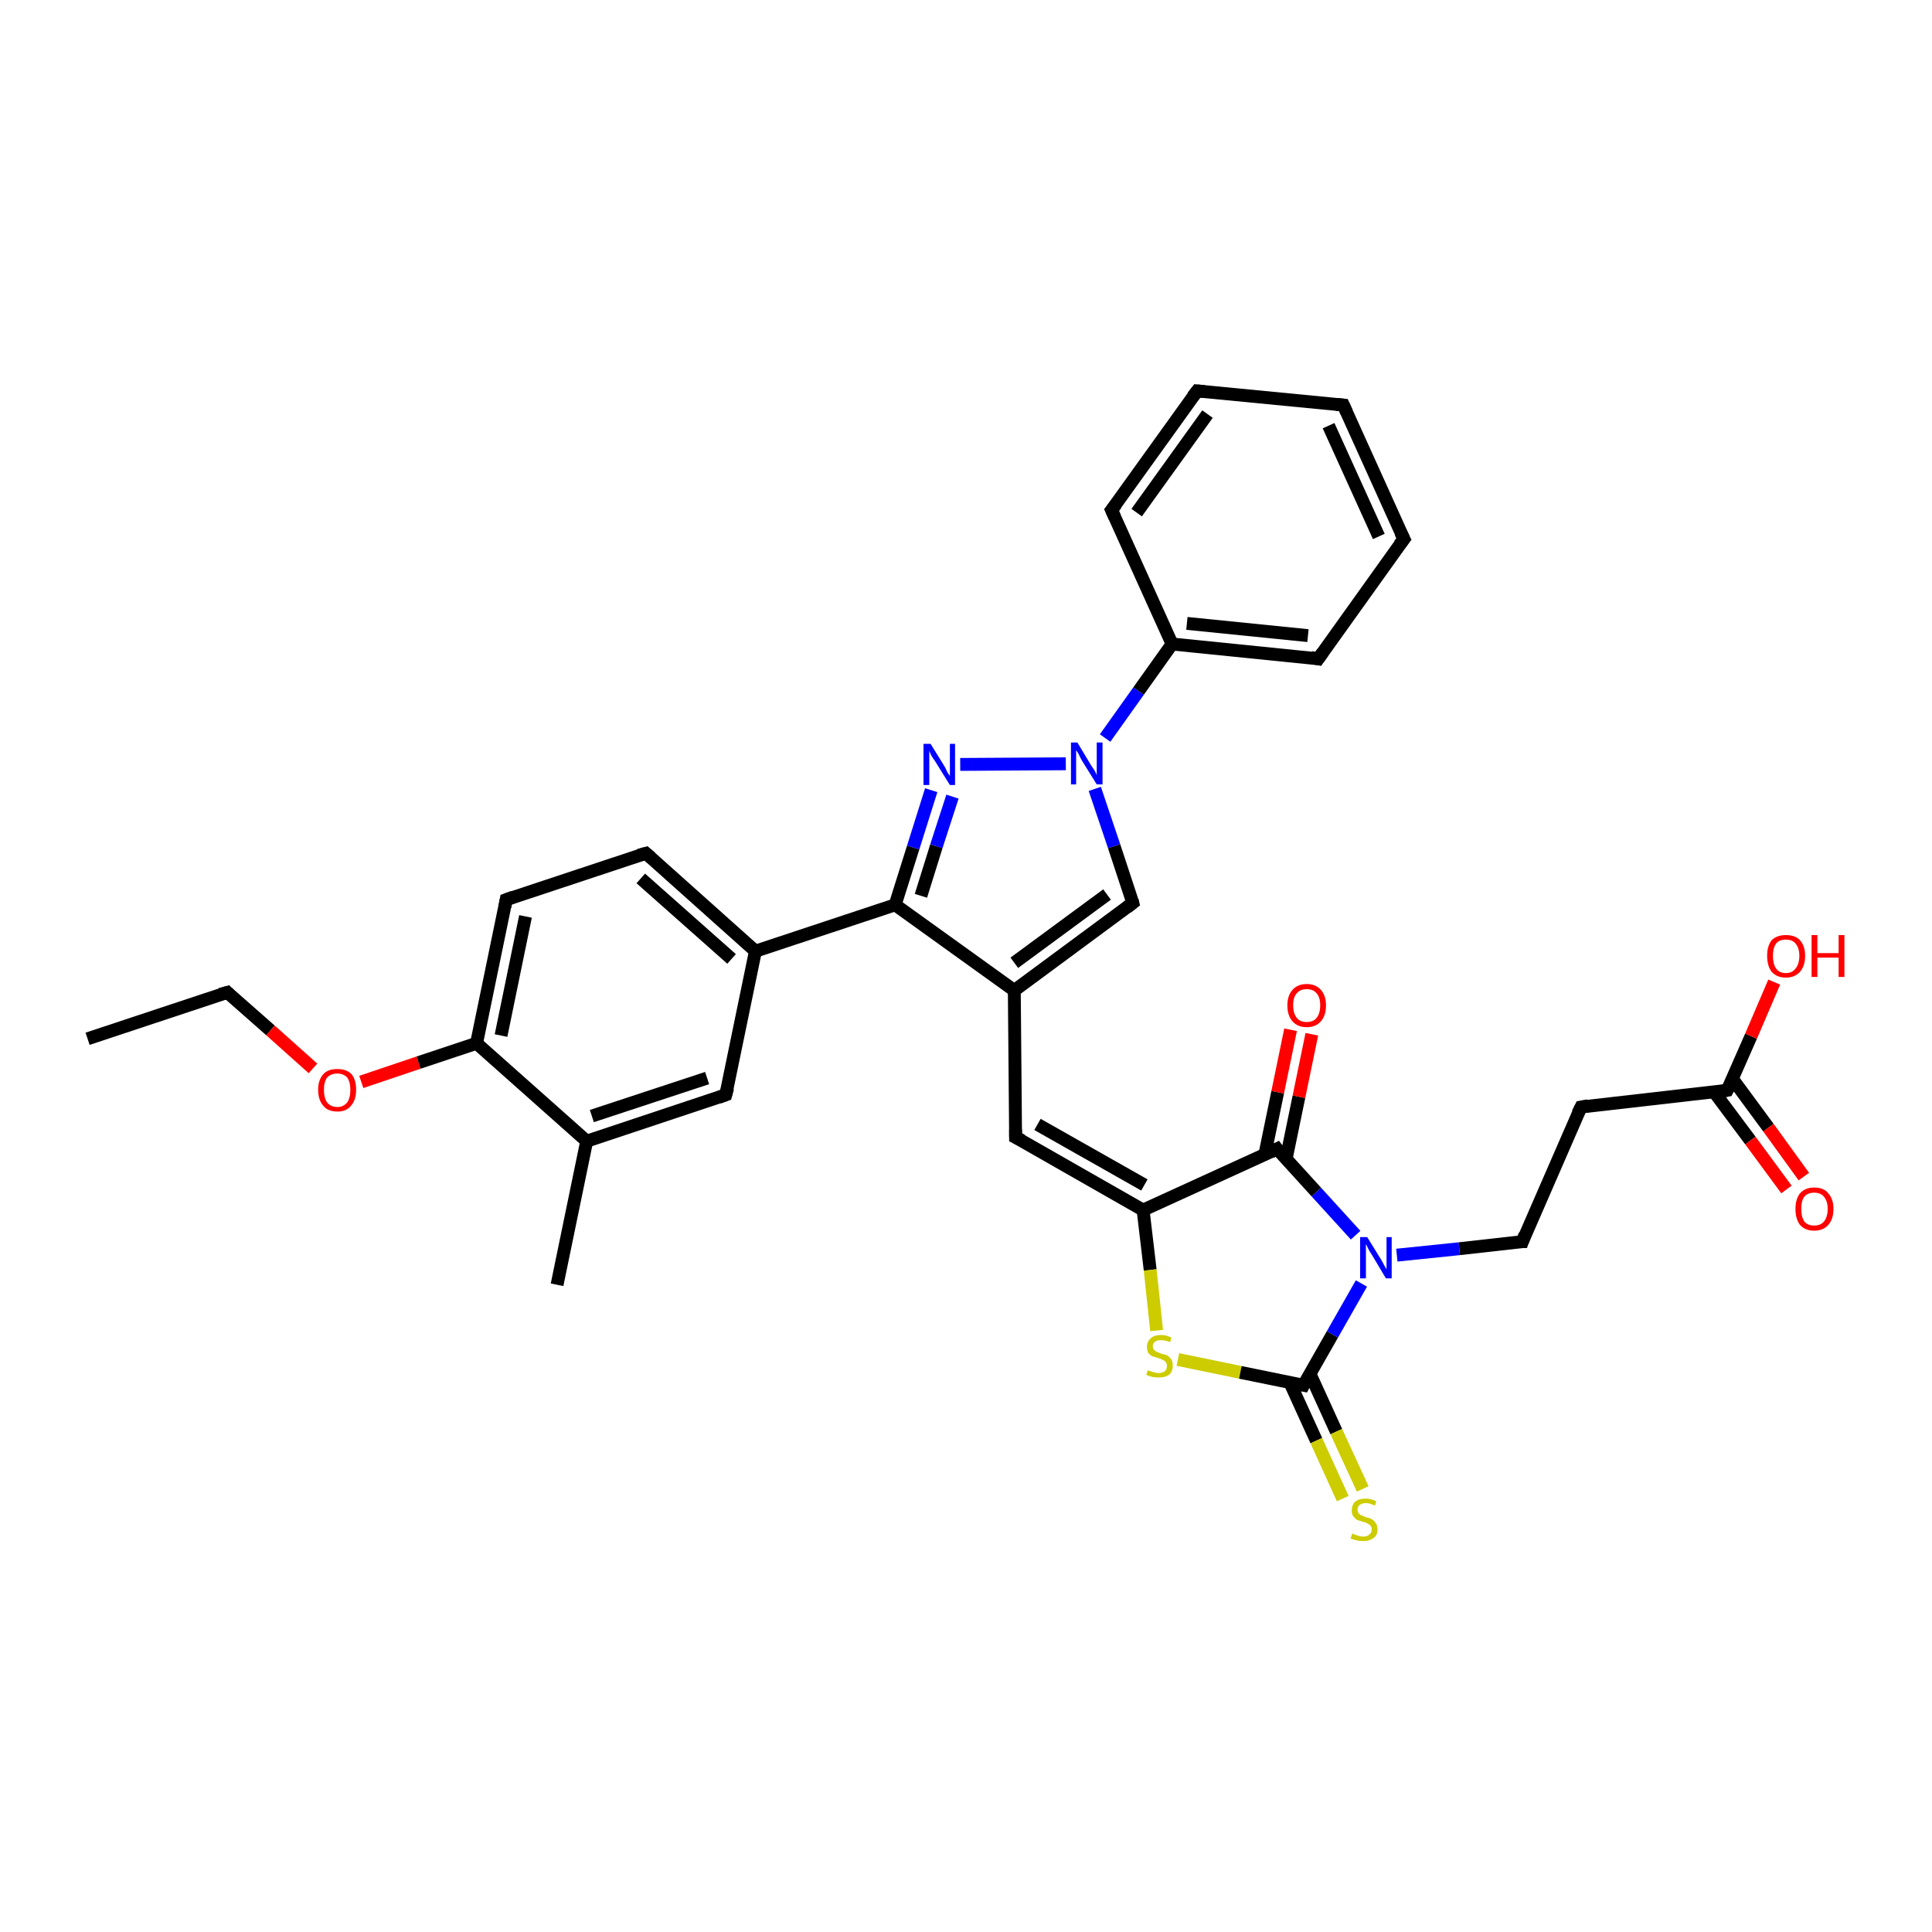 <?xml version='1.0' encoding='iso-8859-1'?>
<svg version='1.1' baseProfile='full'
              xmlns='http://www.w3.org/2000/svg'
                      xmlns:rdkit='http://www.rdkit.org/xml'
                      xmlns:xlink='http://www.w3.org/1999/xlink'
                  xml:space='preserve'
width='300px' height='300px' viewBox='0 0 300 300'>
<!-- END OF HEADER -->
<rect style='opacity:1.0;fill:#FFFFFF;stroke:none' width='300.0' height='300.0' x='0.0' y='0.0'> </rect>
<path class='bond-0 atom-0 atom-1' d='M 13.6,161.3 L 35.3,154.1' style='fill:none;fill-rule:evenodd;stroke:#000000;stroke-width:2.0px;stroke-linecap:butt;stroke-linejoin:miter;stroke-opacity:1' />
<path class='bond-1 atom-1 atom-2' d='M 35.3,154.1 L 42.0,160.0' style='fill:none;fill-rule:evenodd;stroke:#000000;stroke-width:2.0px;stroke-linecap:butt;stroke-linejoin:miter;stroke-opacity:1' />
<path class='bond-1 atom-1 atom-2' d='M 42.0,160.0 L 48.6,165.9' style='fill:none;fill-rule:evenodd;stroke:#FF0000;stroke-width:2.0px;stroke-linecap:butt;stroke-linejoin:miter;stroke-opacity:1' />
<path class='bond-2 atom-2 atom-3' d='M 56.1,168.0 L 65.0,165.0' style='fill:none;fill-rule:evenodd;stroke:#FF0000;stroke-width:2.0px;stroke-linecap:butt;stroke-linejoin:miter;stroke-opacity:1' />
<path class='bond-2 atom-2 atom-3' d='M 65.0,165.0 L 74.0,162.0' style='fill:none;fill-rule:evenodd;stroke:#000000;stroke-width:2.0px;stroke-linecap:butt;stroke-linejoin:miter;stroke-opacity:1' />
<path class='bond-3 atom-3 atom-4' d='M 74.0,162.0 L 78.6,139.7' style='fill:none;fill-rule:evenodd;stroke:#000000;stroke-width:2.0px;stroke-linecap:butt;stroke-linejoin:miter;stroke-opacity:1' />
<path class='bond-3 atom-3 atom-4' d='M 77.8,160.8 L 81.6,142.3' style='fill:none;fill-rule:evenodd;stroke:#000000;stroke-width:2.0px;stroke-linecap:butt;stroke-linejoin:miter;stroke-opacity:1' />
<path class='bond-4 atom-4 atom-5' d='M 78.6,139.7 L 100.3,132.5' style='fill:none;fill-rule:evenodd;stroke:#000000;stroke-width:2.0px;stroke-linecap:butt;stroke-linejoin:miter;stroke-opacity:1' />
<path class='bond-5 atom-5 atom-6' d='M 100.3,132.5 L 117.3,147.7' style='fill:none;fill-rule:evenodd;stroke:#000000;stroke-width:2.0px;stroke-linecap:butt;stroke-linejoin:miter;stroke-opacity:1' />
<path class='bond-5 atom-5 atom-6' d='M 99.5,136.4 L 113.6,148.9' style='fill:none;fill-rule:evenodd;stroke:#000000;stroke-width:2.0px;stroke-linecap:butt;stroke-linejoin:miter;stroke-opacity:1' />
<path class='bond-6 atom-6 atom-7' d='M 117.3,147.7 L 112.7,170.0' style='fill:none;fill-rule:evenodd;stroke:#000000;stroke-width:2.0px;stroke-linecap:butt;stroke-linejoin:miter;stroke-opacity:1' />
<path class='bond-7 atom-7 atom-8' d='M 112.7,170.0 L 91.1,177.2' style='fill:none;fill-rule:evenodd;stroke:#000000;stroke-width:2.0px;stroke-linecap:butt;stroke-linejoin:miter;stroke-opacity:1' />
<path class='bond-7 atom-7 atom-8' d='M 109.8,167.4 L 91.9,173.3' style='fill:none;fill-rule:evenodd;stroke:#000000;stroke-width:2.0px;stroke-linecap:butt;stroke-linejoin:miter;stroke-opacity:1' />
<path class='bond-8 atom-8 atom-9' d='M 91.1,177.2 L 86.5,199.5' style='fill:none;fill-rule:evenodd;stroke:#000000;stroke-width:2.0px;stroke-linecap:butt;stroke-linejoin:miter;stroke-opacity:1' />
<path class='bond-9 atom-6 atom-10' d='M 117.3,147.7 L 139.0,140.5' style='fill:none;fill-rule:evenodd;stroke:#000000;stroke-width:2.0px;stroke-linecap:butt;stroke-linejoin:miter;stroke-opacity:1' />
<path class='bond-10 atom-10 atom-11' d='M 139.0,140.5 L 141.8,131.6' style='fill:none;fill-rule:evenodd;stroke:#000000;stroke-width:2.0px;stroke-linecap:butt;stroke-linejoin:miter;stroke-opacity:1' />
<path class='bond-10 atom-10 atom-11' d='M 141.8,131.6 L 144.6,122.7' style='fill:none;fill-rule:evenodd;stroke:#0000FF;stroke-width:2.0px;stroke-linecap:butt;stroke-linejoin:miter;stroke-opacity:1' />
<path class='bond-10 atom-10 atom-11' d='M 143.0,139.1 L 145.4,131.4' style='fill:none;fill-rule:evenodd;stroke:#000000;stroke-width:2.0px;stroke-linecap:butt;stroke-linejoin:miter;stroke-opacity:1' />
<path class='bond-10 atom-10 atom-11' d='M 145.4,131.4 L 147.9,123.7' style='fill:none;fill-rule:evenodd;stroke:#0000FF;stroke-width:2.0px;stroke-linecap:butt;stroke-linejoin:miter;stroke-opacity:1' />
<path class='bond-11 atom-11 atom-12' d='M 149.1,118.7 L 165.5,118.6' style='fill:none;fill-rule:evenodd;stroke:#0000FF;stroke-width:2.0px;stroke-linecap:butt;stroke-linejoin:miter;stroke-opacity:1' />
<path class='bond-12 atom-12 atom-13' d='M 170.0,122.5 L 173.0,131.4' style='fill:none;fill-rule:evenodd;stroke:#0000FF;stroke-width:2.0px;stroke-linecap:butt;stroke-linejoin:miter;stroke-opacity:1' />
<path class='bond-12 atom-12 atom-13' d='M 173.0,131.4 L 175.9,140.2' style='fill:none;fill-rule:evenodd;stroke:#000000;stroke-width:2.0px;stroke-linecap:butt;stroke-linejoin:miter;stroke-opacity:1' />
<path class='bond-13 atom-13 atom-14' d='M 175.9,140.2 L 157.5,153.8' style='fill:none;fill-rule:evenodd;stroke:#000000;stroke-width:2.0px;stroke-linecap:butt;stroke-linejoin:miter;stroke-opacity:1' />
<path class='bond-13 atom-13 atom-14' d='M 171.9,138.9 L 157.5,149.5' style='fill:none;fill-rule:evenodd;stroke:#000000;stroke-width:2.0px;stroke-linecap:butt;stroke-linejoin:miter;stroke-opacity:1' />
<path class='bond-14 atom-14 atom-15' d='M 157.5,153.8 L 157.7,176.6' style='fill:none;fill-rule:evenodd;stroke:#000000;stroke-width:2.0px;stroke-linecap:butt;stroke-linejoin:miter;stroke-opacity:1' />
<path class='bond-15 atom-15 atom-16' d='M 157.7,176.6 L 177.5,187.9' style='fill:none;fill-rule:evenodd;stroke:#000000;stroke-width:2.0px;stroke-linecap:butt;stroke-linejoin:miter;stroke-opacity:1' />
<path class='bond-15 atom-15 atom-16' d='M 161.1,174.6 L 177.7,184.0' style='fill:none;fill-rule:evenodd;stroke:#000000;stroke-width:2.0px;stroke-linecap:butt;stroke-linejoin:miter;stroke-opacity:1' />
<path class='bond-16 atom-16 atom-17' d='M 177.5,187.9 L 178.6,197.2' style='fill:none;fill-rule:evenodd;stroke:#000000;stroke-width:2.0px;stroke-linecap:butt;stroke-linejoin:miter;stroke-opacity:1' />
<path class='bond-16 atom-16 atom-17' d='M 178.6,197.2 L 179.6,206.6' style='fill:none;fill-rule:evenodd;stroke:#CCCC00;stroke-width:2.0px;stroke-linecap:butt;stroke-linejoin:miter;stroke-opacity:1' />
<path class='bond-17 atom-17 atom-18' d='M 182.9,211.1 L 192.6,213.1' style='fill:none;fill-rule:evenodd;stroke:#CCCC00;stroke-width:2.0px;stroke-linecap:butt;stroke-linejoin:miter;stroke-opacity:1' />
<path class='bond-17 atom-17 atom-18' d='M 192.6,213.1 L 202.4,215.1' style='fill:none;fill-rule:evenodd;stroke:#000000;stroke-width:2.0px;stroke-linecap:butt;stroke-linejoin:miter;stroke-opacity:1' />
<path class='bond-18 atom-18 atom-19' d='M 200.3,214.7 L 204.4,223.7' style='fill:none;fill-rule:evenodd;stroke:#000000;stroke-width:2.0px;stroke-linecap:butt;stroke-linejoin:miter;stroke-opacity:1' />
<path class='bond-18 atom-18 atom-19' d='M 204.4,223.7 L 208.5,232.7' style='fill:none;fill-rule:evenodd;stroke:#CCCC00;stroke-width:2.0px;stroke-linecap:butt;stroke-linejoin:miter;stroke-opacity:1' />
<path class='bond-18 atom-18 atom-19' d='M 203.4,213.3 L 207.5,222.3' style='fill:none;fill-rule:evenodd;stroke:#000000;stroke-width:2.0px;stroke-linecap:butt;stroke-linejoin:miter;stroke-opacity:1' />
<path class='bond-18 atom-18 atom-19' d='M 207.5,222.3 L 211.6,231.2' style='fill:none;fill-rule:evenodd;stroke:#CCCC00;stroke-width:2.0px;stroke-linecap:butt;stroke-linejoin:miter;stroke-opacity:1' />
<path class='bond-19 atom-18 atom-20' d='M 202.4,215.1 L 206.9,207.2' style='fill:none;fill-rule:evenodd;stroke:#000000;stroke-width:2.0px;stroke-linecap:butt;stroke-linejoin:miter;stroke-opacity:1' />
<path class='bond-19 atom-18 atom-20' d='M 206.9,207.2 L 211.4,199.3' style='fill:none;fill-rule:evenodd;stroke:#0000FF;stroke-width:2.0px;stroke-linecap:butt;stroke-linejoin:miter;stroke-opacity:1' />
<path class='bond-20 atom-20 atom-21' d='M 216.9,194.9 L 226.6,193.9' style='fill:none;fill-rule:evenodd;stroke:#0000FF;stroke-width:2.0px;stroke-linecap:butt;stroke-linejoin:miter;stroke-opacity:1' />
<path class='bond-20 atom-20 atom-21' d='M 226.6,193.9 L 236.4,192.8' style='fill:none;fill-rule:evenodd;stroke:#000000;stroke-width:2.0px;stroke-linecap:butt;stroke-linejoin:miter;stroke-opacity:1' />
<path class='bond-21 atom-21 atom-22' d='M 236.4,192.8 L 245.5,171.9' style='fill:none;fill-rule:evenodd;stroke:#000000;stroke-width:2.0px;stroke-linecap:butt;stroke-linejoin:miter;stroke-opacity:1' />
<path class='bond-22 atom-22 atom-23' d='M 245.5,171.9 L 268.2,169.3' style='fill:none;fill-rule:evenodd;stroke:#000000;stroke-width:2.0px;stroke-linecap:butt;stroke-linejoin:miter;stroke-opacity:1' />
<path class='bond-23 atom-23 atom-24' d='M 268.2,169.3 L 271.9,160.9' style='fill:none;fill-rule:evenodd;stroke:#000000;stroke-width:2.0px;stroke-linecap:butt;stroke-linejoin:miter;stroke-opacity:1' />
<path class='bond-23 atom-23 atom-24' d='M 271.9,160.9 L 275.5,152.5' style='fill:none;fill-rule:evenodd;stroke:#FF0000;stroke-width:2.0px;stroke-linecap:butt;stroke-linejoin:miter;stroke-opacity:1' />
<path class='bond-24 atom-23 atom-25' d='M 266.2,169.6 L 271.8,177.1' style='fill:none;fill-rule:evenodd;stroke:#000000;stroke-width:2.0px;stroke-linecap:butt;stroke-linejoin:miter;stroke-opacity:1' />
<path class='bond-24 atom-23 atom-25' d='M 271.8,177.1 L 277.4,184.7' style='fill:none;fill-rule:evenodd;stroke:#FF0000;stroke-width:2.0px;stroke-linecap:butt;stroke-linejoin:miter;stroke-opacity:1' />
<path class='bond-24 atom-23 atom-25' d='M 269.0,167.5 L 274.6,175.1' style='fill:none;fill-rule:evenodd;stroke:#000000;stroke-width:2.0px;stroke-linecap:butt;stroke-linejoin:miter;stroke-opacity:1' />
<path class='bond-24 atom-23 atom-25' d='M 274.6,175.1 L 280.1,182.7' style='fill:none;fill-rule:evenodd;stroke:#FF0000;stroke-width:2.0px;stroke-linecap:butt;stroke-linejoin:miter;stroke-opacity:1' />
<path class='bond-25 atom-20 atom-26' d='M 210.5,191.8 L 204.4,185.1' style='fill:none;fill-rule:evenodd;stroke:#0000FF;stroke-width:2.0px;stroke-linecap:butt;stroke-linejoin:miter;stroke-opacity:1' />
<path class='bond-25 atom-20 atom-26' d='M 204.4,185.1 L 198.3,178.4' style='fill:none;fill-rule:evenodd;stroke:#000000;stroke-width:2.0px;stroke-linecap:butt;stroke-linejoin:miter;stroke-opacity:1' />
<path class='bond-26 atom-26 atom-27' d='M 199.7,180.0 L 201.7,170.3' style='fill:none;fill-rule:evenodd;stroke:#000000;stroke-width:2.0px;stroke-linecap:butt;stroke-linejoin:miter;stroke-opacity:1' />
<path class='bond-26 atom-26 atom-27' d='M 201.7,170.3 L 203.7,160.6' style='fill:none;fill-rule:evenodd;stroke:#FF0000;stroke-width:2.0px;stroke-linecap:butt;stroke-linejoin:miter;stroke-opacity:1' />
<path class='bond-26 atom-26 atom-27' d='M 196.4,179.3 L 198.4,169.6' style='fill:none;fill-rule:evenodd;stroke:#000000;stroke-width:2.0px;stroke-linecap:butt;stroke-linejoin:miter;stroke-opacity:1' />
<path class='bond-26 atom-26 atom-27' d='M 198.4,169.6 L 200.4,159.9' style='fill:none;fill-rule:evenodd;stroke:#FF0000;stroke-width:2.0px;stroke-linecap:butt;stroke-linejoin:miter;stroke-opacity:1' />
<path class='bond-27 atom-12 atom-28' d='M 171.6,114.6 L 176.8,107.3' style='fill:none;fill-rule:evenodd;stroke:#0000FF;stroke-width:2.0px;stroke-linecap:butt;stroke-linejoin:miter;stroke-opacity:1' />
<path class='bond-27 atom-12 atom-28' d='M 176.8,107.3 L 182.0,100.0' style='fill:none;fill-rule:evenodd;stroke:#000000;stroke-width:2.0px;stroke-linecap:butt;stroke-linejoin:miter;stroke-opacity:1' />
<path class='bond-28 atom-28 atom-29' d='M 182.0,100.0 L 204.7,102.3' style='fill:none;fill-rule:evenodd;stroke:#000000;stroke-width:2.0px;stroke-linecap:butt;stroke-linejoin:miter;stroke-opacity:1' />
<path class='bond-28 atom-28 atom-29' d='M 184.3,96.8 L 203.1,98.7' style='fill:none;fill-rule:evenodd;stroke:#000000;stroke-width:2.0px;stroke-linecap:butt;stroke-linejoin:miter;stroke-opacity:1' />
<path class='bond-29 atom-29 atom-30' d='M 204.7,102.3 L 218.0,83.7' style='fill:none;fill-rule:evenodd;stroke:#000000;stroke-width:2.0px;stroke-linecap:butt;stroke-linejoin:miter;stroke-opacity:1' />
<path class='bond-30 atom-30 atom-31' d='M 218.0,83.7 L 208.6,62.9' style='fill:none;fill-rule:evenodd;stroke:#000000;stroke-width:2.0px;stroke-linecap:butt;stroke-linejoin:miter;stroke-opacity:1' />
<path class='bond-30 atom-30 atom-31' d='M 214.1,83.3 L 206.3,66.1' style='fill:none;fill-rule:evenodd;stroke:#000000;stroke-width:2.0px;stroke-linecap:butt;stroke-linejoin:miter;stroke-opacity:1' />
<path class='bond-31 atom-31 atom-32' d='M 208.6,62.9 L 185.9,60.7' style='fill:none;fill-rule:evenodd;stroke:#000000;stroke-width:2.0px;stroke-linecap:butt;stroke-linejoin:miter;stroke-opacity:1' />
<path class='bond-32 atom-32 atom-33' d='M 185.9,60.7 L 172.6,79.2' style='fill:none;fill-rule:evenodd;stroke:#000000;stroke-width:2.0px;stroke-linecap:butt;stroke-linejoin:miter;stroke-opacity:1' />
<path class='bond-32 atom-32 atom-33' d='M 187.5,64.3 L 176.5,79.6' style='fill:none;fill-rule:evenodd;stroke:#000000;stroke-width:2.0px;stroke-linecap:butt;stroke-linejoin:miter;stroke-opacity:1' />
<path class='bond-33 atom-8 atom-3' d='M 91.1,177.2 L 74.0,162.0' style='fill:none;fill-rule:evenodd;stroke:#000000;stroke-width:2.0px;stroke-linecap:butt;stroke-linejoin:miter;stroke-opacity:1' />
<path class='bond-34 atom-14 atom-10' d='M 157.5,153.8 L 139.0,140.5' style='fill:none;fill-rule:evenodd;stroke:#000000;stroke-width:2.0px;stroke-linecap:butt;stroke-linejoin:miter;stroke-opacity:1' />
<path class='bond-35 atom-26 atom-16' d='M 198.3,178.4 L 177.5,187.9' style='fill:none;fill-rule:evenodd;stroke:#000000;stroke-width:2.0px;stroke-linecap:butt;stroke-linejoin:miter;stroke-opacity:1' />
<path class='bond-36 atom-33 atom-28' d='M 172.6,79.2 L 182.0,100.0' style='fill:none;fill-rule:evenodd;stroke:#000000;stroke-width:2.0px;stroke-linecap:butt;stroke-linejoin:miter;stroke-opacity:1' />
<path d='M 34.2,154.4 L 35.3,154.1 L 35.6,154.4' style='fill:none;stroke:#000000;stroke-width:2.0px;stroke-linecap:butt;stroke-linejoin:miter;stroke-opacity:1;' />
<path d='M 78.4,140.8 L 78.6,139.7 L 79.7,139.3' style='fill:none;stroke:#000000;stroke-width:2.0px;stroke-linecap:butt;stroke-linejoin:miter;stroke-opacity:1;' />
<path d='M 99.2,132.8 L 100.3,132.5 L 101.1,133.2' style='fill:none;stroke:#000000;stroke-width:2.0px;stroke-linecap:butt;stroke-linejoin:miter;stroke-opacity:1;' />
<path d='M 113.0,168.9 L 112.7,170.0 L 111.6,170.4' style='fill:none;stroke:#000000;stroke-width:2.0px;stroke-linecap:butt;stroke-linejoin:miter;stroke-opacity:1;' />
<path d='M 175.8,139.8 L 175.9,140.2 L 175.0,140.9' style='fill:none;stroke:#000000;stroke-width:2.0px;stroke-linecap:butt;stroke-linejoin:miter;stroke-opacity:1;' />
<path d='M 157.7,175.4 L 157.7,176.6 L 158.7,177.1' style='fill:none;stroke:#000000;stroke-width:2.0px;stroke-linecap:butt;stroke-linejoin:miter;stroke-opacity:1;' />
<path d='M 201.9,215.0 L 202.4,215.1 L 202.6,214.7' style='fill:none;stroke:#000000;stroke-width:2.0px;stroke-linecap:butt;stroke-linejoin:miter;stroke-opacity:1;' />
<path d='M 235.9,192.8 L 236.4,192.8 L 236.8,191.7' style='fill:none;stroke:#000000;stroke-width:2.0px;stroke-linecap:butt;stroke-linejoin:miter;stroke-opacity:1;' />
<path d='M 245.0,172.9 L 245.5,171.9 L 246.6,171.7' style='fill:none;stroke:#000000;stroke-width:2.0px;stroke-linecap:butt;stroke-linejoin:miter;stroke-opacity:1;' />
<path d='M 267.1,169.5 L 268.2,169.3 L 268.4,168.9' style='fill:none;stroke:#000000;stroke-width:2.0px;stroke-linecap:butt;stroke-linejoin:miter;stroke-opacity:1;' />
<path d='M 198.6,178.8 L 198.3,178.4 L 197.3,178.9' style='fill:none;stroke:#000000;stroke-width:2.0px;stroke-linecap:butt;stroke-linejoin:miter;stroke-opacity:1;' />
<path d='M 203.6,102.1 L 204.7,102.3 L 205.4,101.3' style='fill:none;stroke:#000000;stroke-width:2.0px;stroke-linecap:butt;stroke-linejoin:miter;stroke-opacity:1;' />
<path d='M 217.3,84.6 L 218.0,83.7 L 217.5,82.7' style='fill:none;stroke:#000000;stroke-width:2.0px;stroke-linecap:butt;stroke-linejoin:miter;stroke-opacity:1;' />
<path d='M 209.1,64.0 L 208.6,62.9 L 207.5,62.8' style='fill:none;stroke:#000000;stroke-width:2.0px;stroke-linecap:butt;stroke-linejoin:miter;stroke-opacity:1;' />
<path d='M 187.0,60.8 L 185.9,60.7 L 185.2,61.6' style='fill:none;stroke:#000000;stroke-width:2.0px;stroke-linecap:butt;stroke-linejoin:miter;stroke-opacity:1;' />
<path d='M 173.3,78.3 L 172.6,79.2 L 173.1,80.3' style='fill:none;stroke:#000000;stroke-width:2.0px;stroke-linecap:butt;stroke-linejoin:miter;stroke-opacity:1;' />
<path class='atom-2' d='M 49.4 169.2
Q 49.4 167.7, 50.2 166.8
Q 50.9 166.0, 52.4 166.0
Q 53.8 166.0, 54.6 166.8
Q 55.3 167.7, 55.3 169.2
Q 55.3 170.8, 54.5 171.7
Q 53.8 172.6, 52.4 172.6
Q 50.9 172.6, 50.2 171.7
Q 49.4 170.8, 49.4 169.2
M 52.4 171.9
Q 53.3 171.9, 53.9 171.2
Q 54.4 170.5, 54.4 169.2
Q 54.4 168.0, 53.9 167.3
Q 53.3 166.7, 52.4 166.7
Q 51.4 166.7, 50.8 167.3
Q 50.3 168.0, 50.3 169.2
Q 50.3 170.5, 50.8 171.2
Q 51.4 171.9, 52.4 171.9
' fill='#FF0000'/>
<path class='atom-11' d='M 144.5 115.5
L 146.6 118.9
Q 146.8 119.2, 147.1 119.9
Q 147.5 120.5, 147.5 120.5
L 147.5 115.5
L 148.3 115.5
L 148.3 121.9
L 147.5 121.9
L 145.2 118.2
Q 144.9 117.8, 144.6 117.3
Q 144.4 116.8, 144.3 116.6
L 144.3 121.9
L 143.4 121.9
L 143.4 115.5
L 144.5 115.5
' fill='#0000FF'/>
<path class='atom-12' d='M 167.3 115.3
L 169.4 118.8
Q 169.6 119.1, 170.0 119.7
Q 170.3 120.3, 170.3 120.4
L 170.3 115.3
L 171.2 115.3
L 171.2 121.8
L 170.3 121.8
L 168.0 118.1
Q 167.7 117.6, 167.5 117.1
Q 167.2 116.6, 167.1 116.5
L 167.1 121.8
L 166.3 121.8
L 166.3 115.3
L 167.3 115.3
' fill='#0000FF'/>
<path class='atom-17' d='M 178.2 212.8
Q 178.3 212.8, 178.6 212.9
Q 178.9 213.0, 179.2 213.1
Q 179.6 213.2, 179.9 213.2
Q 180.5 213.2, 180.9 212.9
Q 181.2 212.6, 181.2 212.1
Q 181.2 211.7, 181.0 211.5
Q 180.9 211.3, 180.6 211.2
Q 180.3 211.0, 179.9 210.9
Q 179.3 210.7, 178.9 210.6
Q 178.6 210.4, 178.3 210.1
Q 178.1 209.7, 178.1 209.1
Q 178.1 208.3, 178.7 207.8
Q 179.2 207.3, 180.3 207.3
Q 181.1 207.3, 181.9 207.7
L 181.7 208.4
Q 180.9 208.1, 180.3 208.1
Q 179.7 208.1, 179.4 208.3
Q 179.0 208.6, 179.0 209.0
Q 179.0 209.4, 179.2 209.6
Q 179.4 209.8, 179.6 209.9
Q 179.9 210.0, 180.3 210.2
Q 180.9 210.3, 181.3 210.5
Q 181.6 210.7, 181.9 211.1
Q 182.1 211.4, 182.1 212.1
Q 182.1 213.0, 181.5 213.5
Q 180.9 213.9, 179.9 213.9
Q 179.4 213.9, 178.9 213.8
Q 178.5 213.7, 178.0 213.5
L 178.2 212.8
' fill='#CCCC00'/>
<path class='atom-19' d='M 210.0 238.1
Q 210.1 238.2, 210.4 238.3
Q 210.7 238.4, 211.0 238.5
Q 211.3 238.6, 211.7 238.6
Q 212.3 238.6, 212.6 238.3
Q 213.0 238.0, 213.0 237.5
Q 213.0 237.1, 212.8 236.9
Q 212.6 236.7, 212.4 236.6
Q 212.1 236.4, 211.6 236.3
Q 211.0 236.1, 210.7 236.0
Q 210.4 235.8, 210.1 235.4
Q 209.9 235.1, 209.9 234.5
Q 209.9 233.7, 210.4 233.2
Q 211.0 232.7, 212.1 232.7
Q 212.8 232.7, 213.7 233.1
L 213.5 233.8
Q 212.7 233.4, 212.1 233.4
Q 211.5 233.4, 211.1 233.7
Q 210.8 234.0, 210.8 234.4
Q 210.8 234.8, 211.0 235.0
Q 211.1 235.2, 211.4 235.3
Q 211.7 235.4, 212.1 235.6
Q 212.7 235.7, 213.0 235.9
Q 213.4 236.1, 213.6 236.5
Q 213.9 236.8, 213.9 237.5
Q 213.9 238.4, 213.3 238.8
Q 212.7 239.3, 211.7 239.3
Q 211.1 239.3, 210.7 239.2
Q 210.3 239.1, 209.7 238.9
L 210.0 238.1
' fill='#CCCC00'/>
<path class='atom-20' d='M 212.3 192.1
L 214.4 195.5
Q 214.6 195.8, 214.9 196.4
Q 215.3 197.1, 215.3 197.1
L 215.3 192.1
L 216.1 192.1
L 216.1 198.5
L 215.2 198.5
L 213.0 194.8
Q 212.7 194.4, 212.4 193.8
Q 212.2 193.3, 212.1 193.2
L 212.1 198.5
L 211.2 198.5
L 211.2 192.1
L 212.3 192.1
' fill='#0000FF'/>
<path class='atom-24' d='M 274.4 148.4
Q 274.4 146.9, 275.1 146.0
Q 275.9 145.2, 277.3 145.2
Q 278.8 145.2, 279.5 146.0
Q 280.3 146.9, 280.3 148.4
Q 280.3 150.0, 279.5 150.9
Q 278.7 151.8, 277.3 151.8
Q 275.9 151.8, 275.1 150.9
Q 274.4 150.0, 274.4 148.4
M 277.3 151.1
Q 278.3 151.1, 278.8 150.4
Q 279.4 149.7, 279.4 148.4
Q 279.4 147.2, 278.8 146.5
Q 278.3 145.9, 277.3 145.9
Q 276.3 145.9, 275.8 146.5
Q 275.3 147.2, 275.3 148.4
Q 275.3 149.7, 275.8 150.4
Q 276.3 151.1, 277.3 151.1
' fill='#FF0000'/>
<path class='atom-24' d='M 281.3 145.2
L 282.2 145.2
L 282.2 148.0
L 285.5 148.0
L 285.5 145.2
L 286.4 145.2
L 286.4 151.7
L 285.5 151.7
L 285.5 148.7
L 282.2 148.7
L 282.2 151.7
L 281.3 151.7
L 281.3 145.2
' fill='#FF0000'/>
<path class='atom-25' d='M 278.8 187.7
Q 278.8 186.2, 279.5 185.3
Q 280.3 184.4, 281.7 184.4
Q 283.2 184.4, 283.9 185.3
Q 284.7 186.2, 284.7 187.7
Q 284.7 189.3, 283.9 190.2
Q 283.1 191.1, 281.7 191.1
Q 280.3 191.1, 279.5 190.2
Q 278.8 189.3, 278.8 187.7
M 281.7 190.3
Q 282.7 190.3, 283.2 189.7
Q 283.8 189.0, 283.8 187.7
Q 283.8 186.5, 283.2 185.8
Q 282.7 185.2, 281.7 185.2
Q 280.7 185.2, 280.2 185.8
Q 279.7 186.4, 279.7 187.7
Q 279.7 189.0, 280.2 189.7
Q 280.7 190.3, 281.7 190.3
' fill='#FF0000'/>
<path class='atom-27' d='M 199.9 156.1
Q 199.9 154.6, 200.7 153.7
Q 201.5 152.8, 202.9 152.8
Q 204.3 152.8, 205.1 153.7
Q 205.9 154.6, 205.9 156.1
Q 205.9 157.7, 205.1 158.6
Q 204.3 159.5, 202.9 159.5
Q 201.5 159.5, 200.7 158.6
Q 199.9 157.7, 199.9 156.1
M 202.9 158.7
Q 203.9 158.7, 204.4 158.1
Q 205.0 157.4, 205.0 156.1
Q 205.0 154.8, 204.4 154.2
Q 203.9 153.6, 202.9 153.6
Q 201.9 153.6, 201.4 154.2
Q 200.8 154.8, 200.8 156.1
Q 200.8 157.4, 201.4 158.1
Q 201.9 158.7, 202.9 158.7
' fill='#FF0000'/>
</svg>

